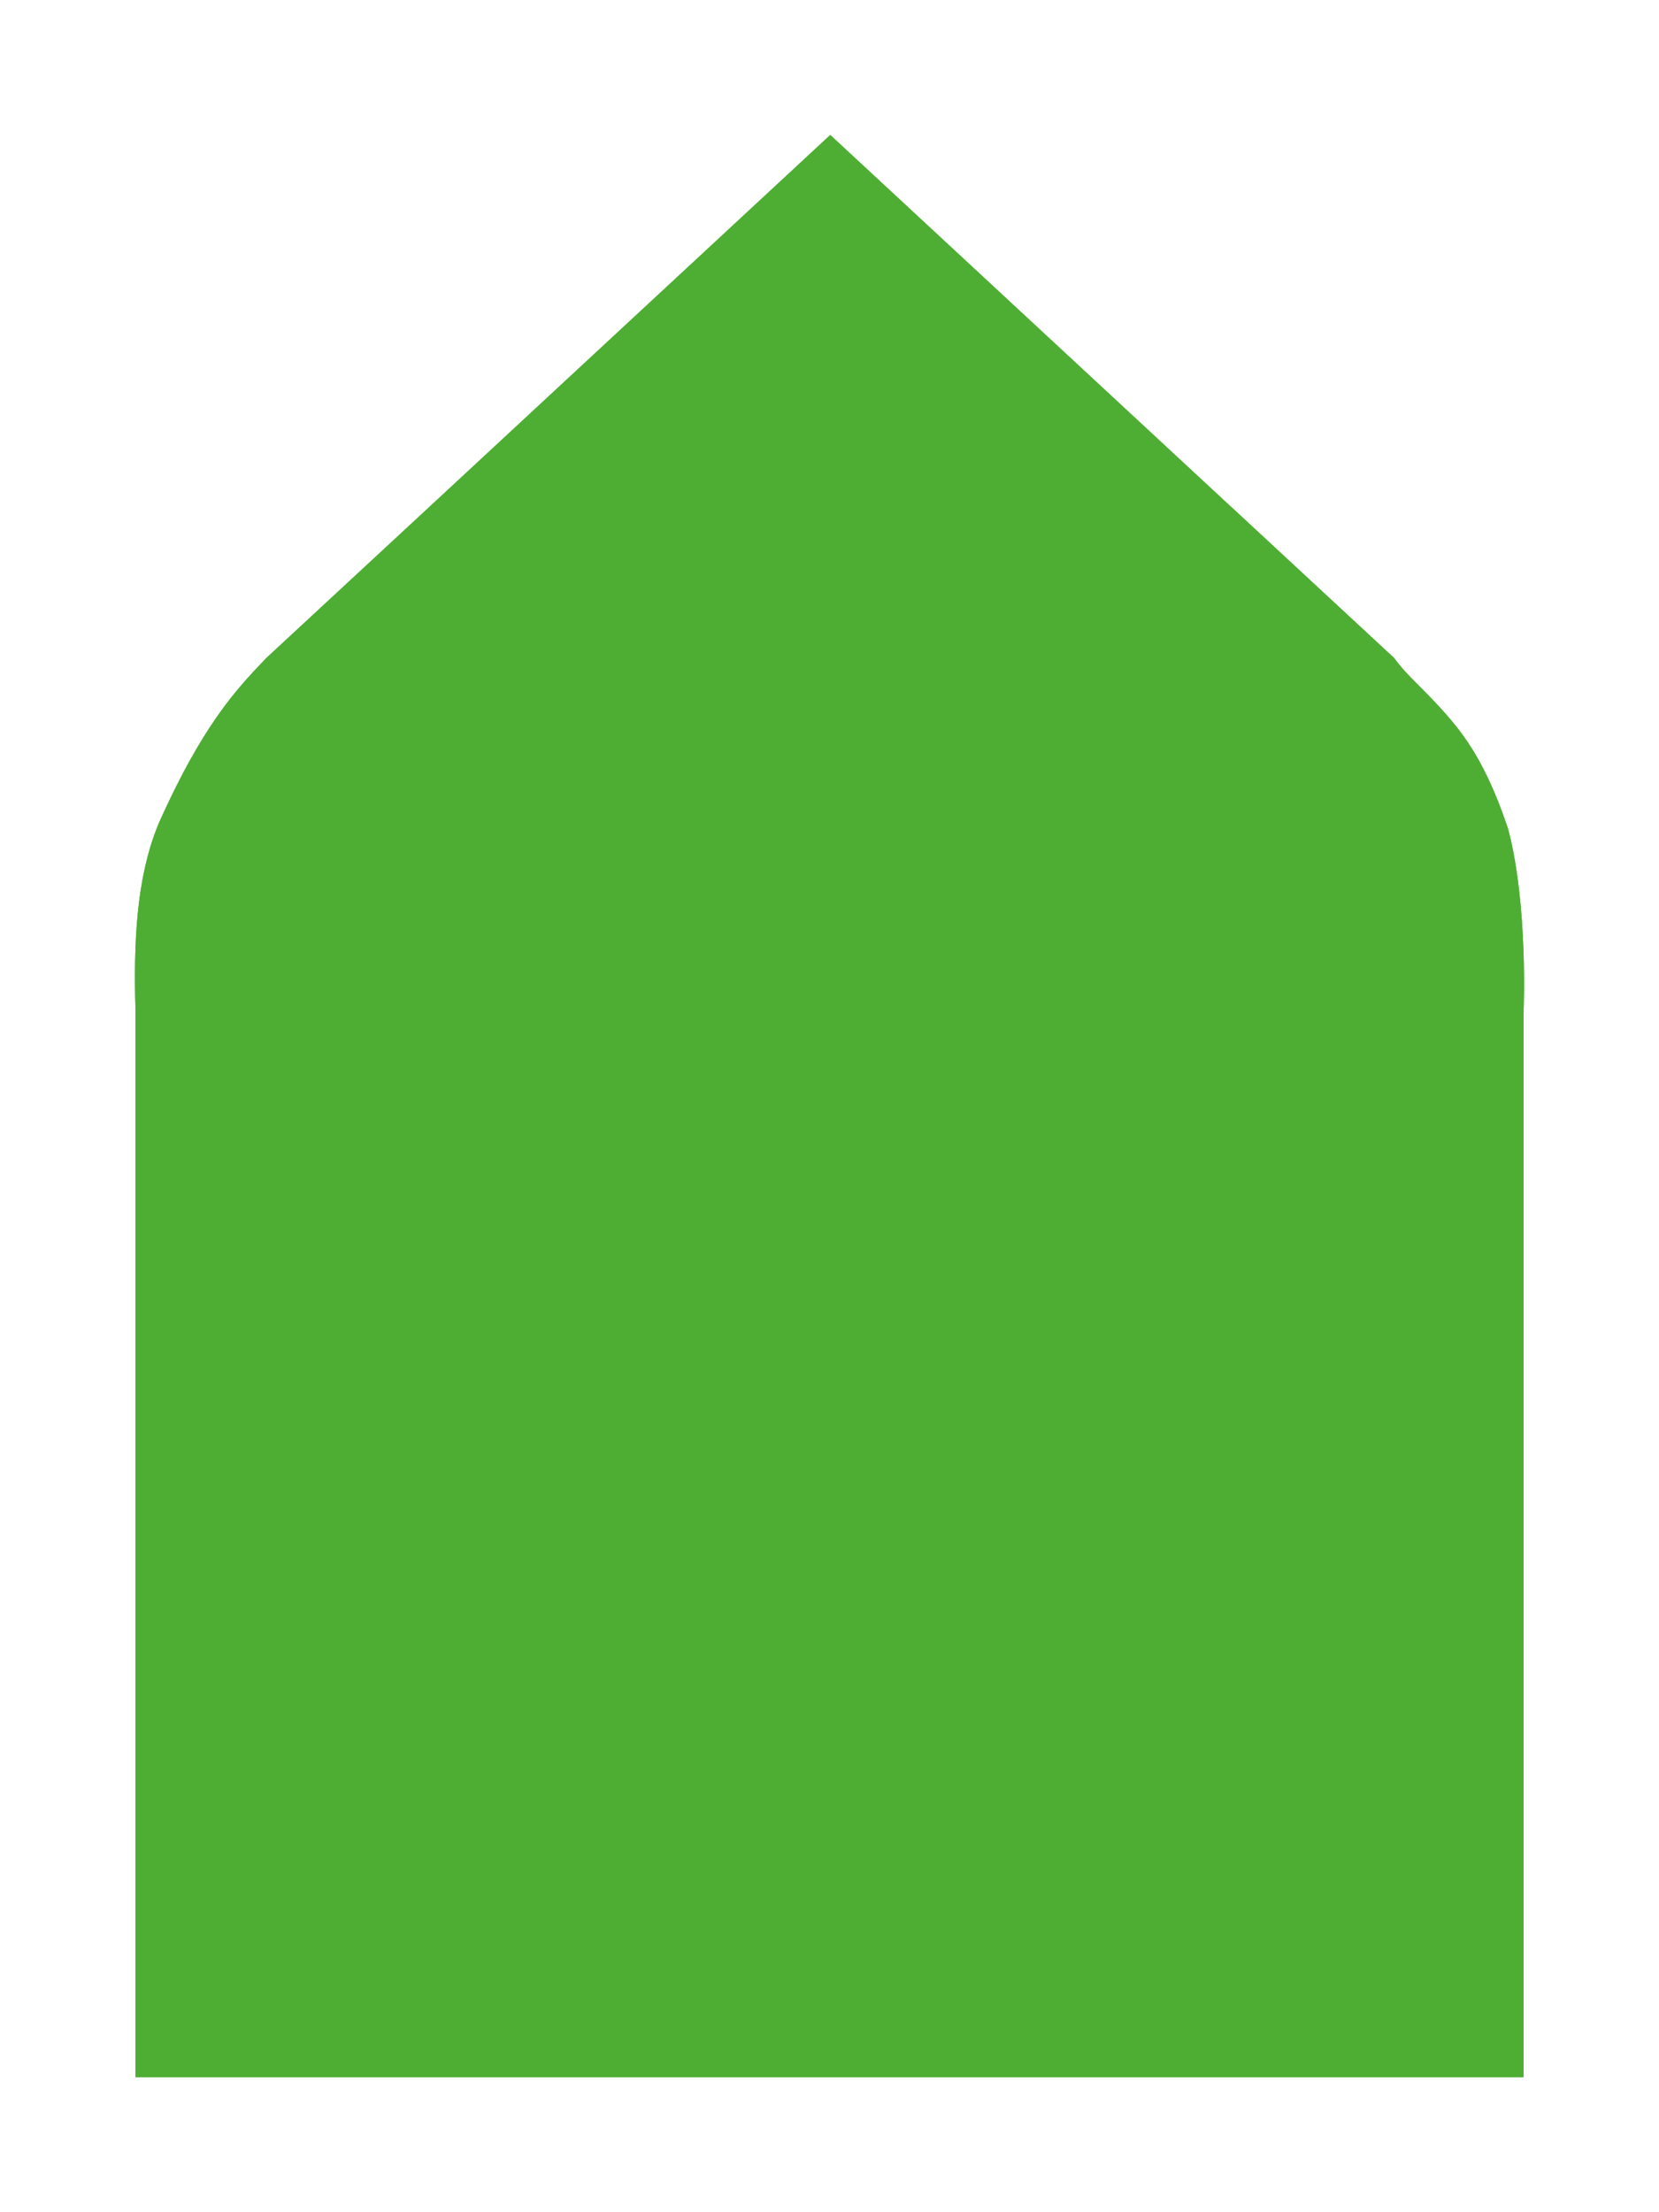 <svg width="504" height="672" viewBox="0 0 504 672" fill="none" xmlns="http://www.w3.org/2000/svg">
<g filter="url(#filter0_f_853_1570)">
<path d="M130.836 153.615L252.231 41L373.625 153.615H373.645L423.573 199.92C431.442 210.83 447.042 218.257 458.161 251.819C464.258 274.786 462.862 307.015 462.862 307.015L462.862 631H41.161L41.161 307.034C40.602 287.438 41.161 266.785 48.373 249.763C62.26 218.794 72.82 208.459 80.869 199.92L130.836 153.615Z" fill="#4EAE33"/>
<path d="M144.77 168.651L144.778 168.644L252.231 68.963L359.682 168.644L365.58 174.115H365.602L408.235 213.655C412.149 218.813 415.669 222.261 418.957 225.482C426.003 232.384 431.984 238.244 438.498 257.656C440.854 266.846 441.926 278.569 442.313 288.804C442.504 293.873 442.519 298.281 442.486 301.405C442.47 302.963 442.442 304.189 442.419 305.005C442.407 305.413 442.397 305.717 442.39 305.908C442.386 306.003 442.384 306.07 442.382 306.107L442.382 306.129L442.381 306.133L442.381 306.136L442.381 306.14V306.141L442.362 306.572V307.015L442.362 610.5H61.661L61.661 307.034V306.742L61.653 306.45C61.098 286.987 61.934 270.445 67.172 257.943C78.975 231.672 87.553 222.647 94.463 215.378C94.745 215.081 95.024 214.787 95.301 214.495L144.77 168.651Z" stroke="#4EAE33" stroke-width="41"/>
</g>
<defs>
<filter id="filter0_f_853_1570" x="0.6" y="0.6" width="502.8" height="670.8" filterUnits="userSpaceOnUse" color-interpolation-filters="sRGB">
<feFlood flood-opacity="0" result="BackgroundImageFix"/>
<feBlend mode="normal" in="SourceGraphic" in2="BackgroundImageFix" result="shape"/>
<feGaussianBlur stdDeviation="20.2" result="effect1_foregroundBlur_853_1570"/>
</filter>
</defs>
</svg>
